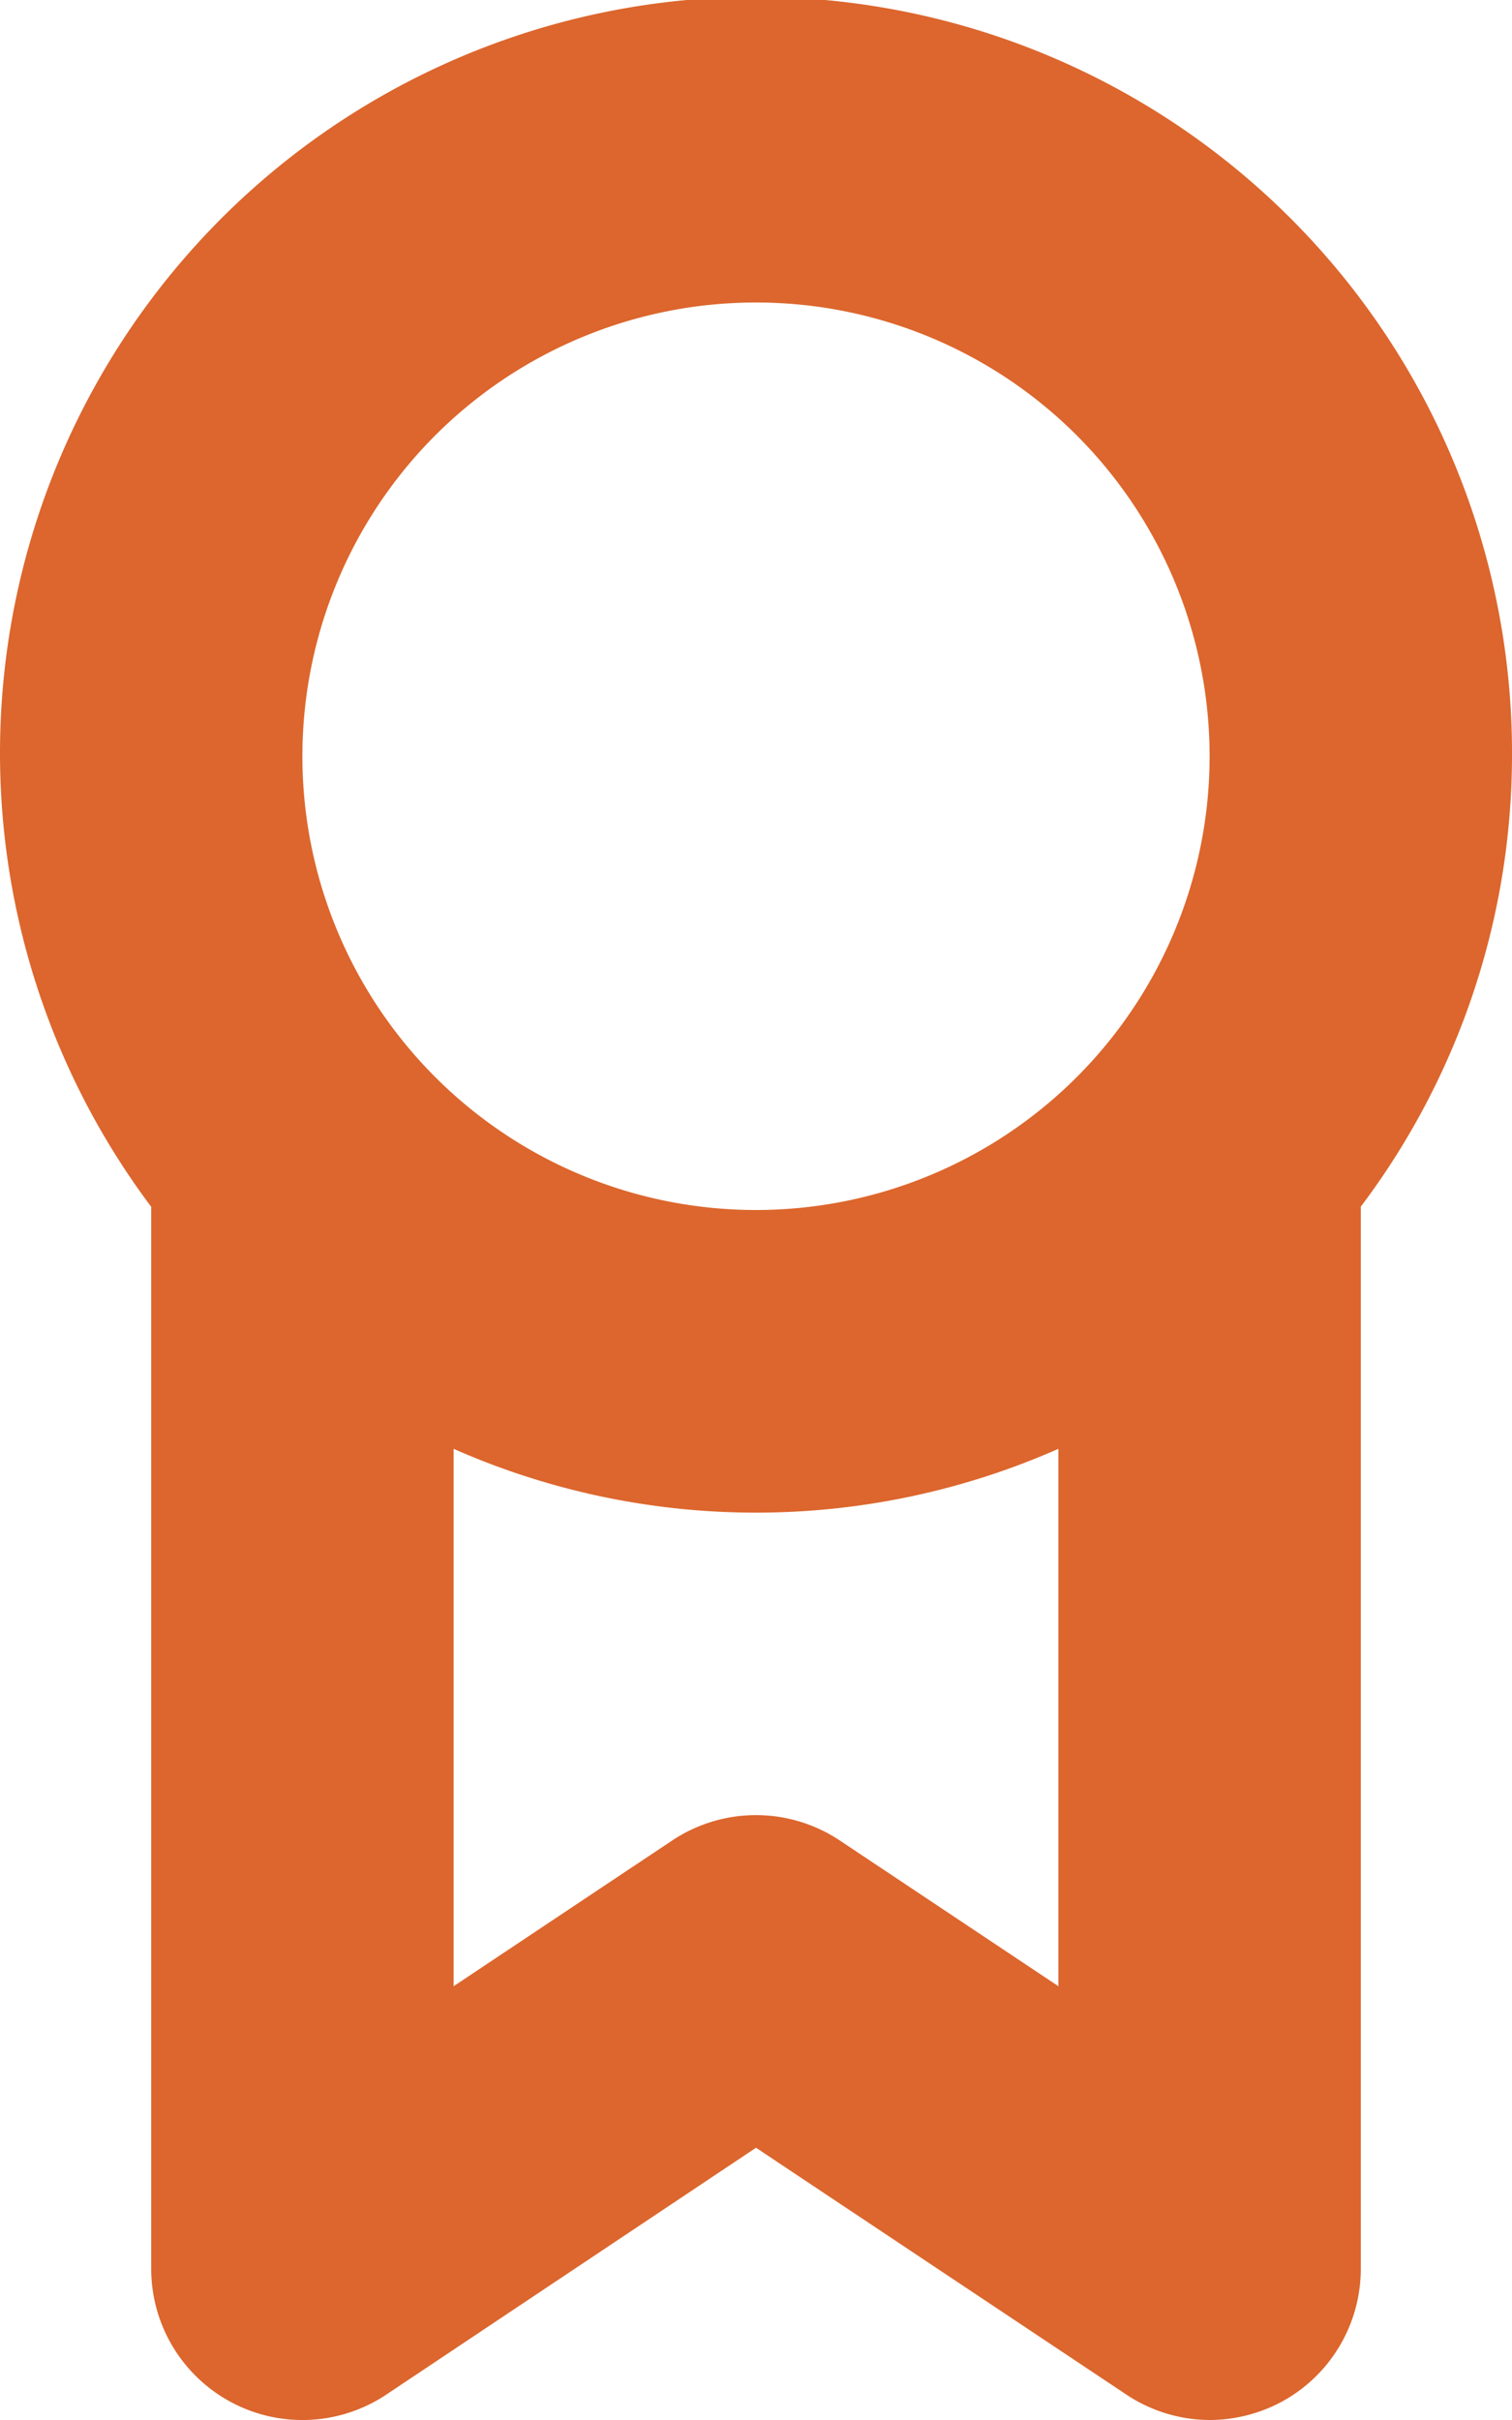 <svg xmlns="http://www.w3.org/2000/svg" width="10" height="16" viewBox="0 0 10 16"><defs><style>.cls-1{fill:#dc662d;fill-rule:evenodd}</style></defs><path id="Medal" class="cls-1" d="M418 810a5 5 0 1 0-9 2.979v7.022a1 1 0 0 0 1.555.831L413 819.2l2.445 1.629A1 1 0 0 0 416 821a1.013 1.013 0 0 0 .472-.118A1 1 0 0 0 417 820v-7.022a4.963 4.963 0 0 0 1-2.978zm-5-3a3 3 0 1 1-3 3 3 3 0 0 1 3-3zm.555 10.169a1 1 0 0 0-1.11 0l-1.445.963v-3.553a4.95 4.95 0 0 0 4 0v3.553z" transform="translate(-408 -805)"/></svg>